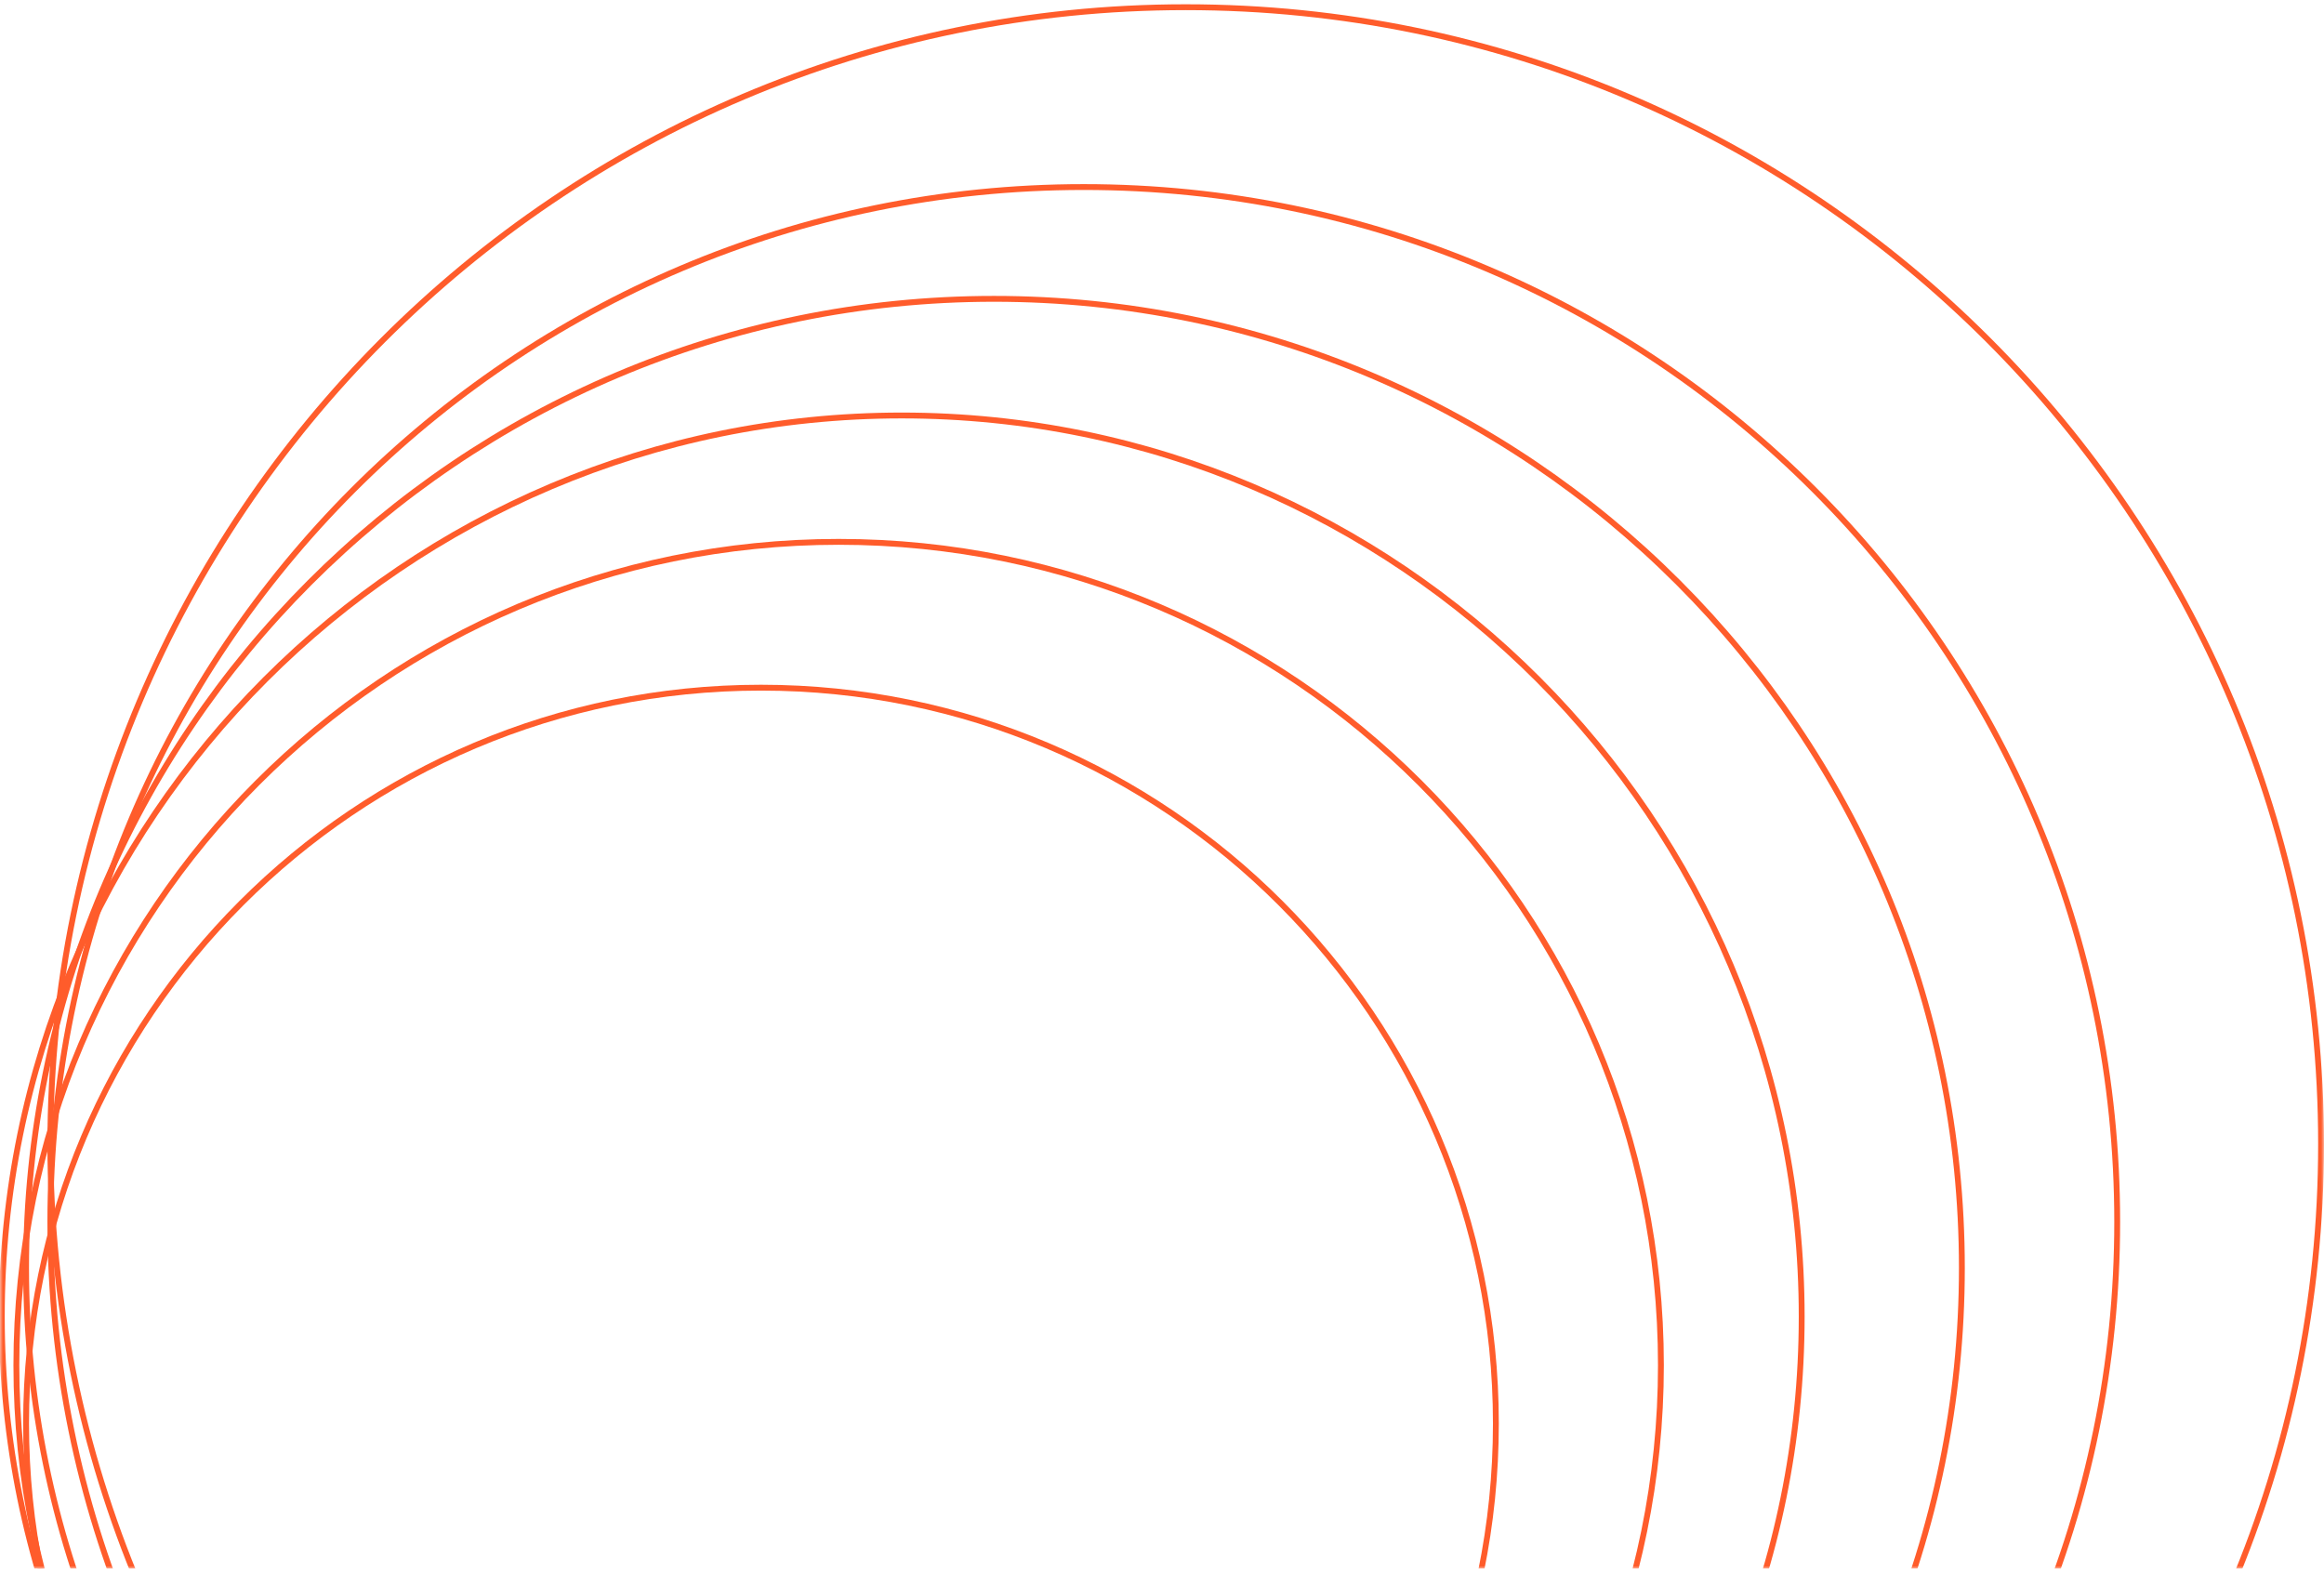 <svg width="397" height="268" viewBox="0 0 397 268" fill="none" xmlns="http://www.w3.org/2000/svg">
<mask id="mask0_2107_342" style="mask-type:alpha" maskUnits="userSpaceOnUse" x="0" y="0" width="397" height="268">
<rect x="396.5" y="0.5" width="267" height="396" transform="rotate(90 396.5 0.5)" fill="url(#paint0_linear_2107_342)" stroke="#6246E5"/>
</mask>
<g mask="url(#mask0_2107_342)">
<path d="M255.535 243.202C255.535 312.635 199.328 368.92 129.996 368.92C60.663 368.92 4.456 312.635 4.456 243.202C4.456 173.769 60.663 117.484 129.996 117.484C199.328 117.485 255.535 173.77 255.535 243.202Z" stroke="#FF5C2B"/>
<path d="M283.728 233.237C283.728 310.925 220.839 373.901 143.263 373.901C65.687 373.901 2.797 310.925 2.797 233.237C2.797 155.55 65.687 92.572 143.263 92.572C220.839 92.572 283.728 155.55 283.728 233.237Z" stroke="#FF5C2B"/>
<path d="M307.775 224.935C307.774 309.96 238.945 378.885 154.042 378.885C69.139 378.885 0.31 309.96 0.31 224.935C0.31 139.909 69.139 70.983 154.042 70.983C238.946 70.983 307.775 139.909 307.775 224.935Z" stroke="#FF5C2B"/>
<path d="M335.139 216.63C335.139 308.076 261.112 382.206 169.797 382.206C78.483 382.206 4.456 308.075 4.456 216.63C4.456 125.184 78.483 51.054 169.797 51.054C261.112 51.054 335.139 125.184 335.139 216.63Z" stroke="#FF5C2B"/>
<path d="M361.673 208.741C361.673 306.378 282.634 385.527 185.137 385.527C87.64 385.527 8.602 306.378 8.602 208.741C8.602 111.104 87.64 31.955 185.137 31.955C282.634 31.955 361.673 111.104 361.673 208.741Z" stroke="#FF5C2B"/>
<path d="M396.5 195.456C396.5 302.724 309.665 389.68 202.551 389.68C95.437 389.68 8.602 302.723 8.602 195.456C8.602 88.188 95.436 1.232 202.551 1.231C309.665 1.231 396.5 88.188 396.5 195.456Z" stroke="#FF5C2B"/>
</g>
<defs>
<linearGradient id="paint0_linear_2107_342" x1="587.076" y1="11.138" x2="369.674" y2="380.935" gradientUnits="userSpaceOnUse">
<stop stop-color="#747DEF"/>
<stop offset="1" stop-color="#5E3BE1"/>
</linearGradient>
</defs>
</svg>
